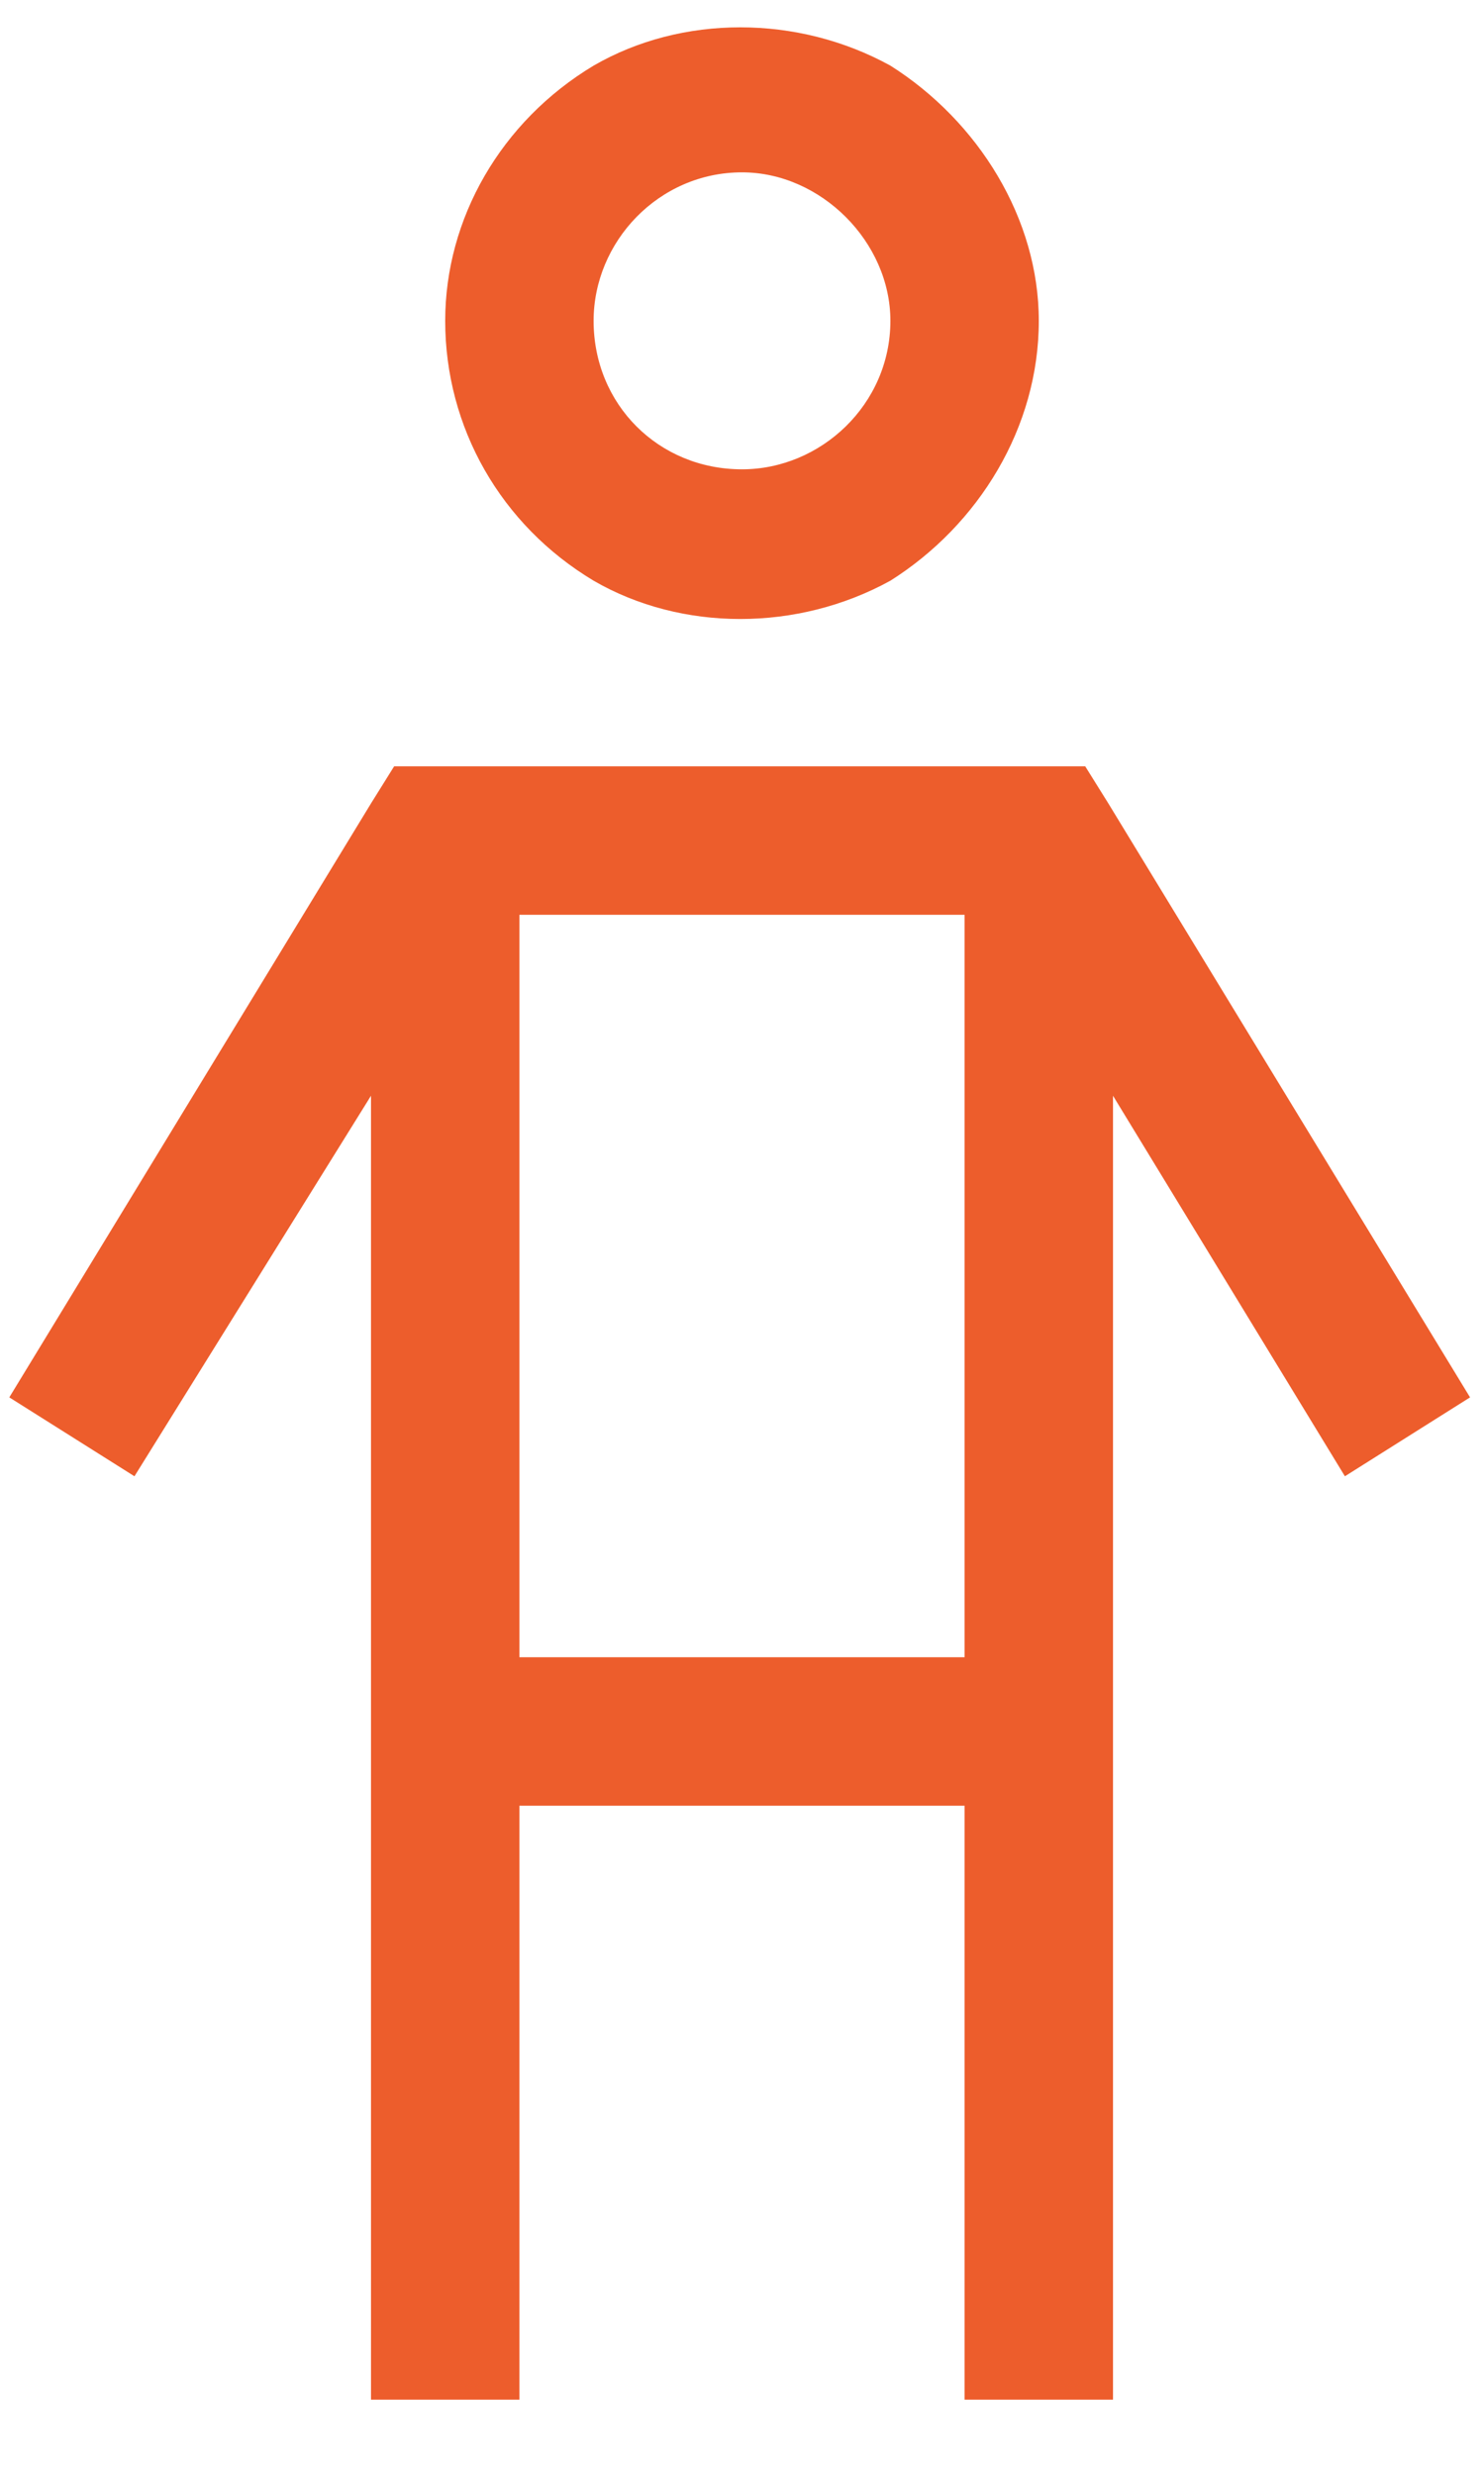 <?xml version="1.0" encoding="UTF-8"?>
<svg xmlns="http://www.w3.org/2000/svg" width="15" height="25" viewBox="0 0 15 25" fill="none">
  <path d="M6 3.241C6 4.085 6.656 4.741 7.5 4.741C8.297 4.741 9 4.085 9 3.241C9 2.444 8.297 1.741 7.5 1.741C6.656 1.741 6 2.444 6 3.241ZM10.5 3.241C10.5 4.319 9.891 5.304 9 5.866C8.062 6.382 6.891 6.382 6 5.866C5.062 5.304 4.5 4.319 4.5 3.241C4.5 2.21 5.062 1.226 6 0.663C6.891 0.147 8.062 0.147 9 0.663C9.891 1.226 10.5 2.21 10.5 3.241ZM4.406 7.741H10.547H10.969L11.203 8.116L14.859 14.116L13.594 14.913L11.25 11.069V23.491V24.241H9.75V23.491V18.241H5.25V23.491V24.241H3.75V23.491V11.069L1.359 14.913L0.094 14.116L3.75 8.116L3.984 7.741H4.406ZM9.75 16.741V9.616V9.241H5.25V9.616V16.741H9.75Z" fill="#ED5D2C"></path>
</svg>
